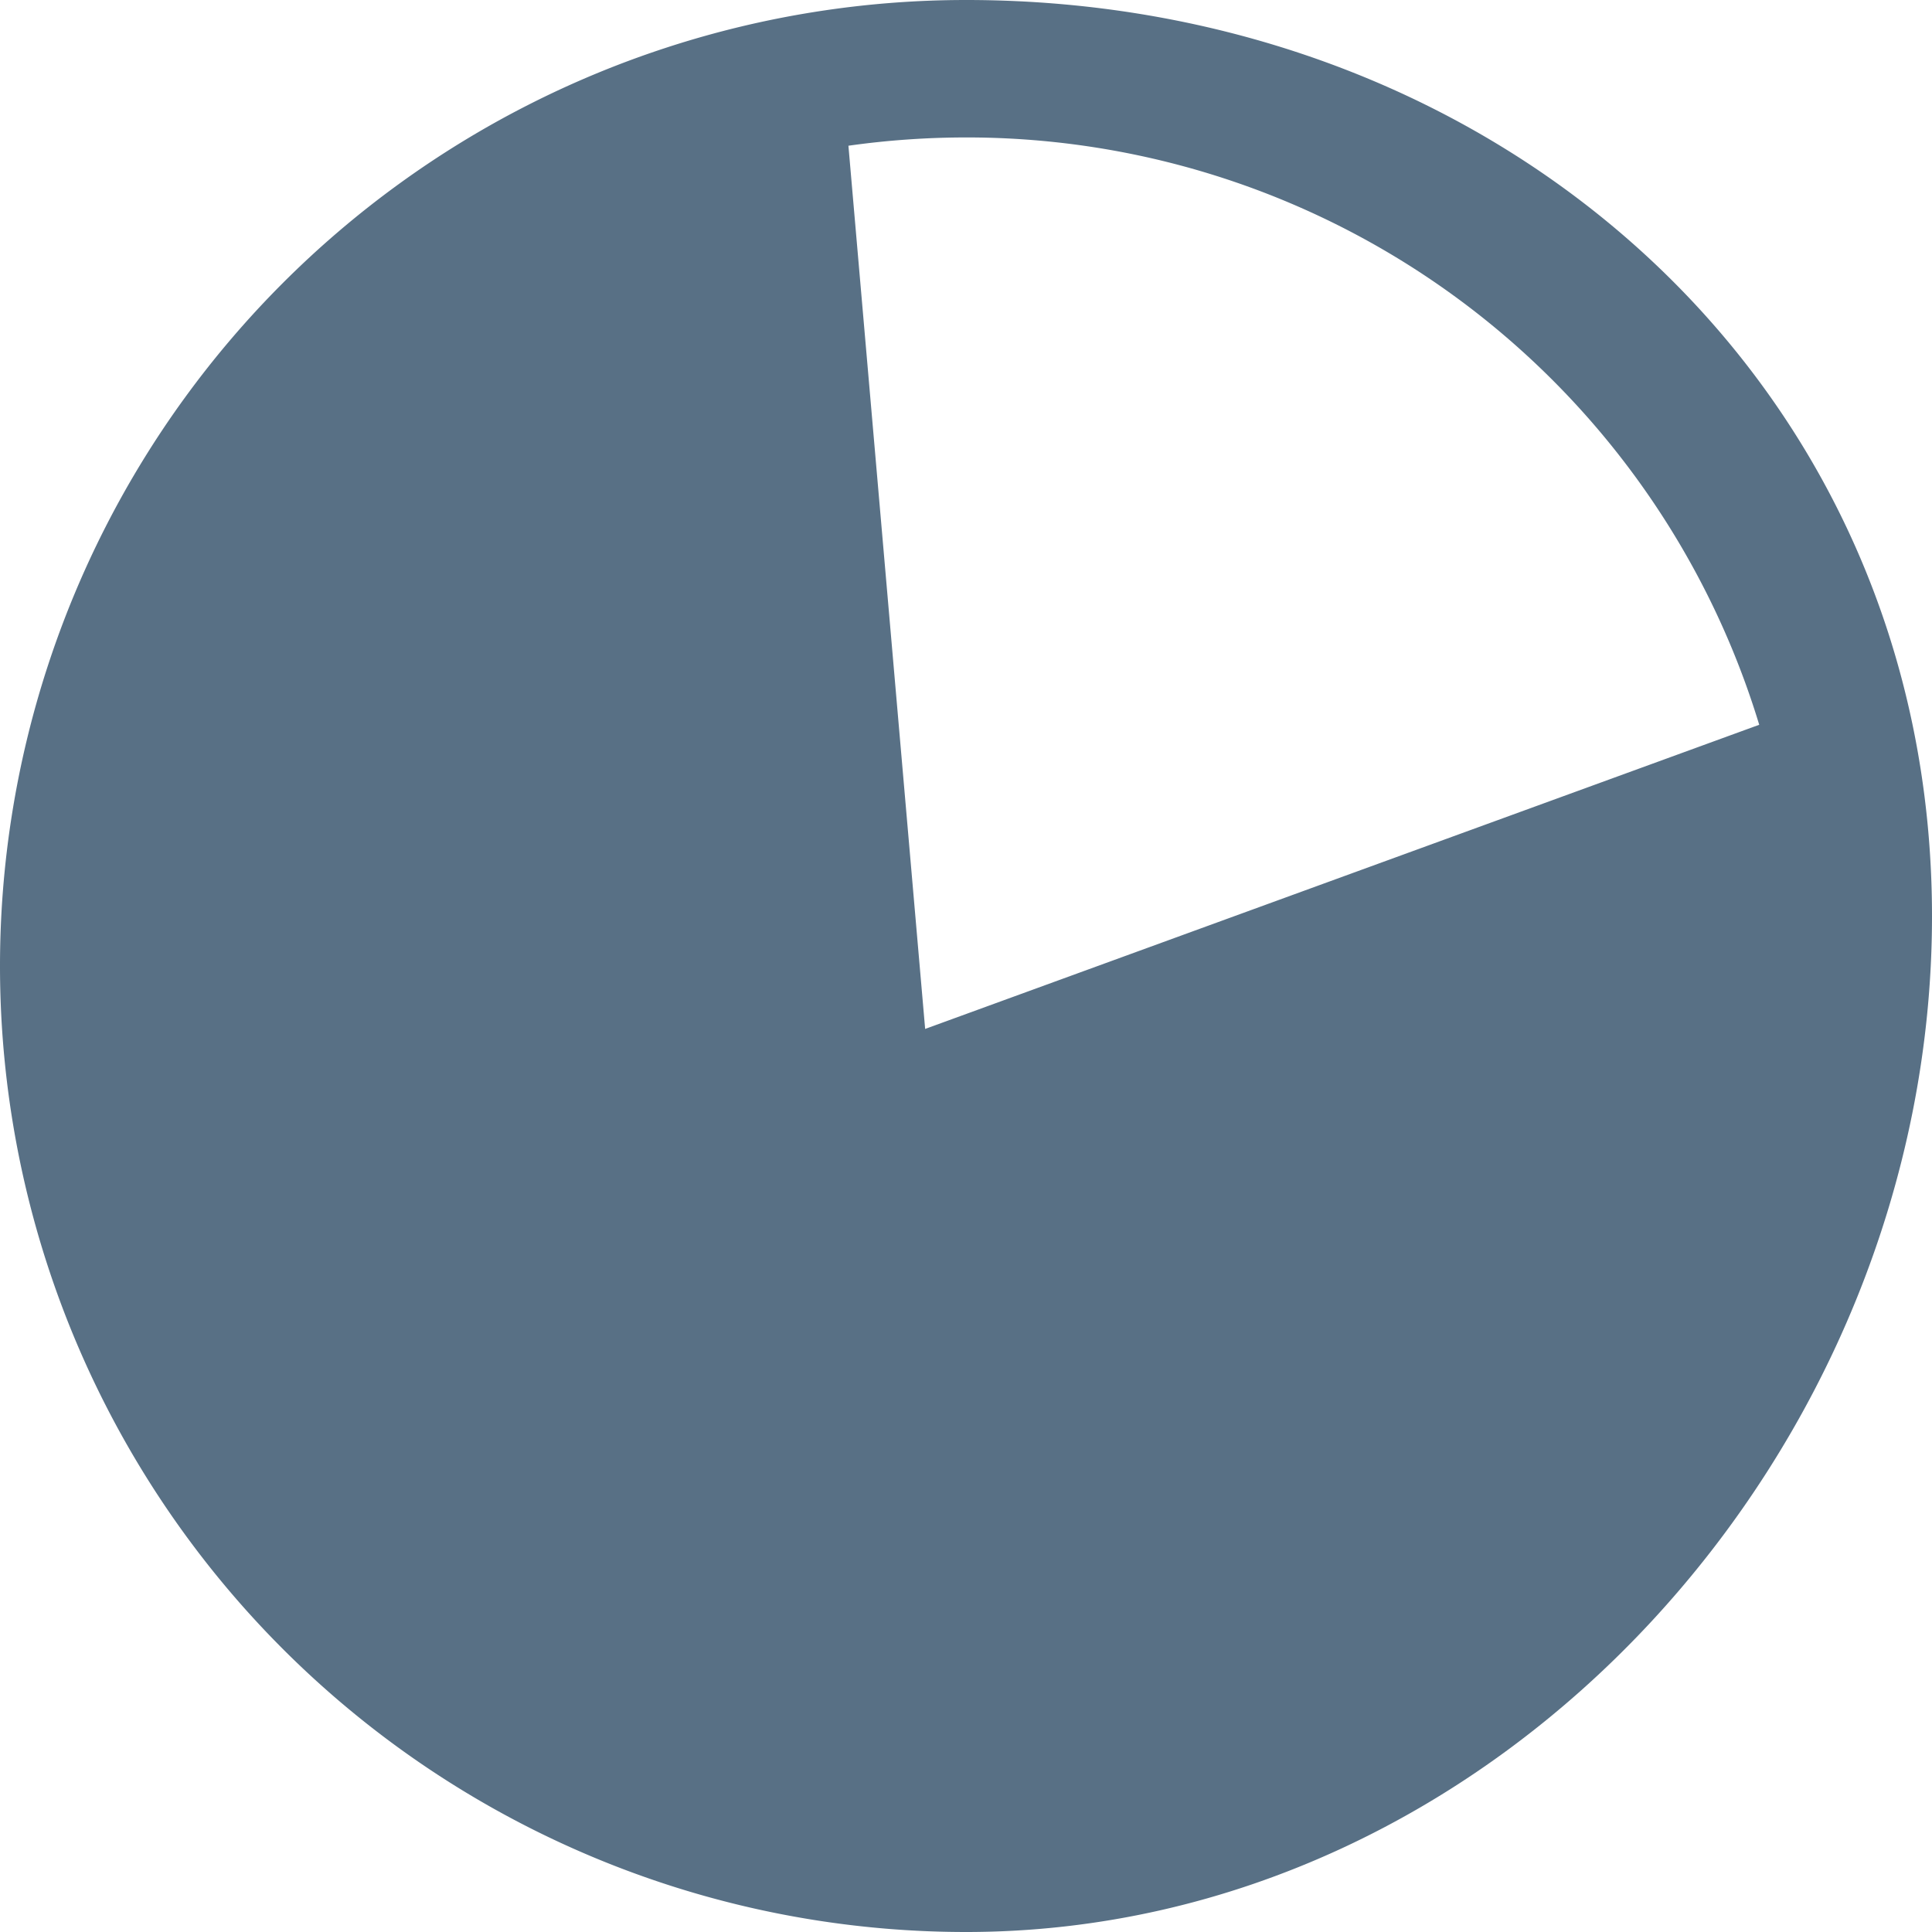 <svg xmlns="http://www.w3.org/2000/svg" viewBox="0 0 35 35"><defs><style>.cls-1{fill:#587085;}</style></defs><g id="Layer_2" data-name="Layer 2"><g id="Layer_1-2" data-name="Layer 1"><path class="cls-1" d="M17.5,0C27.16,0,35,6.94,35,16.6S27.16,35,17.5,35a17.5,17.5,0,0,1,0-35ZM15.37,2.64h0l1.39,16,15.11-5.51A15,15,0,0,0,17.5,2.49a15.25,15.25,0,0,0-2.13.15"/></g></g></svg>